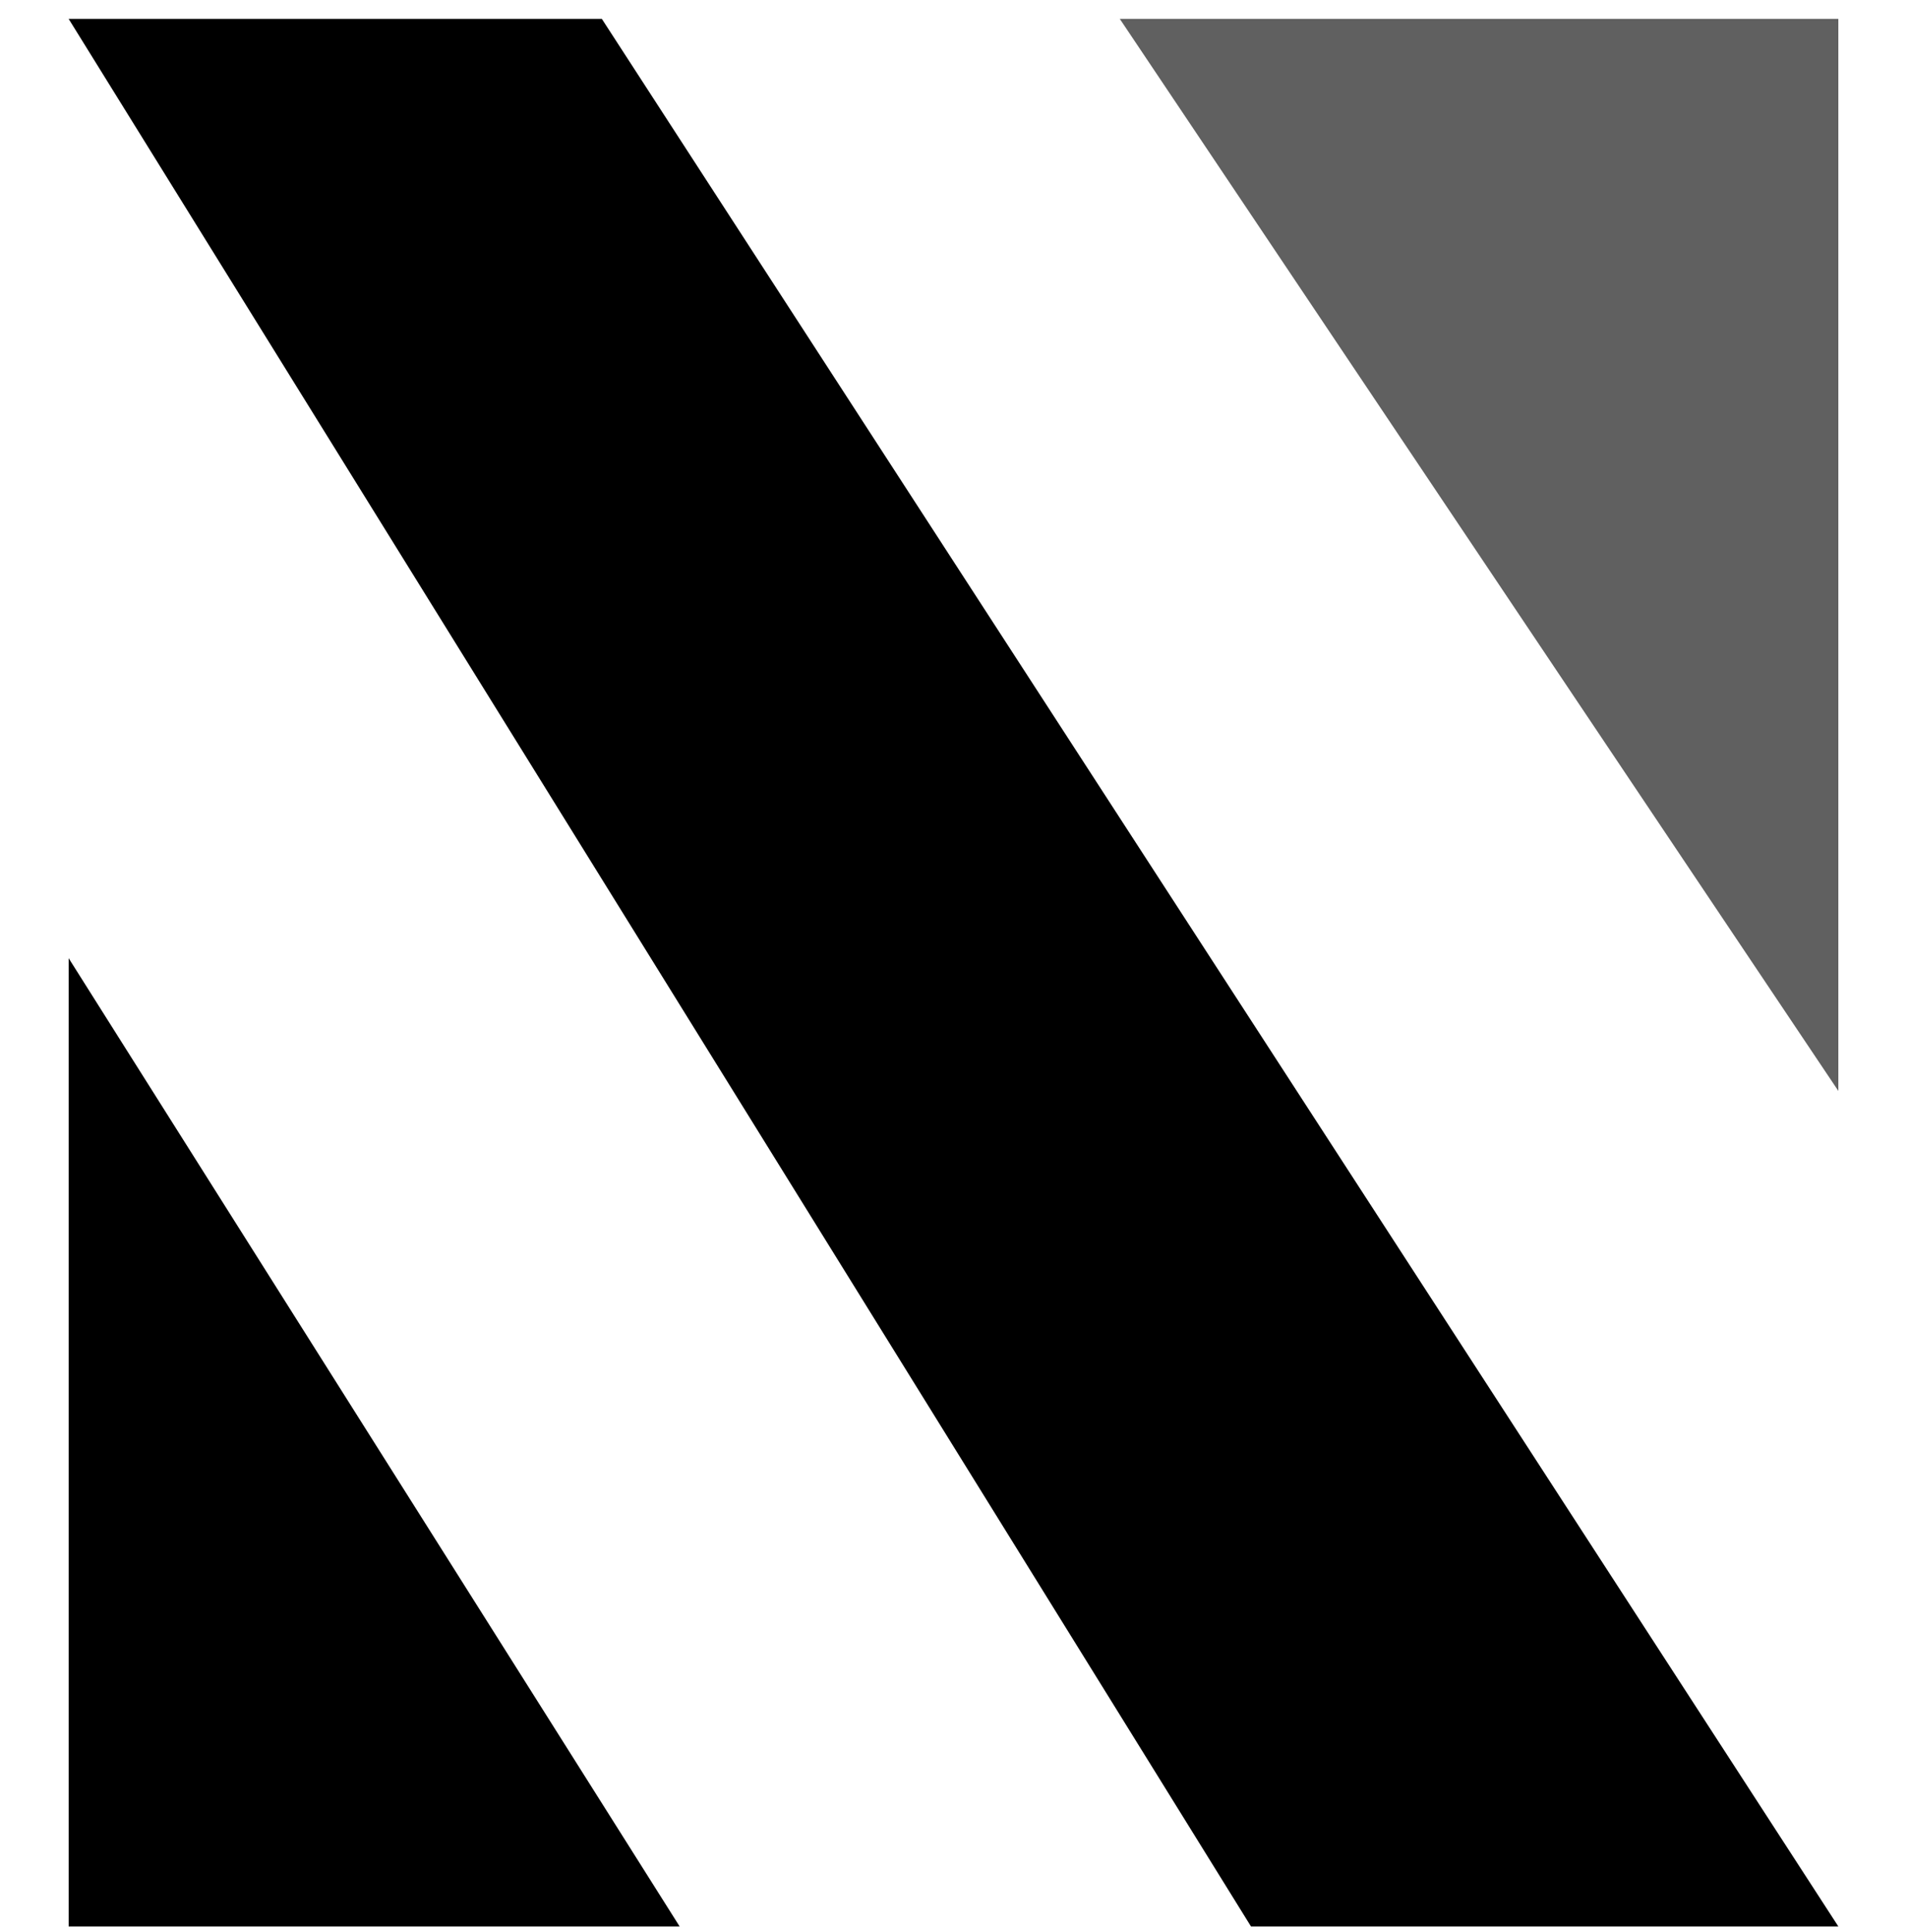 <svg width="79" height="80" viewBox="0 0 79 80" fill="none" xmlns="http://www.w3.org/2000/svg">
<g clip-path="url(#clip0_11940_303426)">
<path d="M76.156 45.18V0.782H46.389L76.156 45.18Z" fill="#606060"/>
<path d="M76.156 79.782H51.824L2.844 0.782H24.932L76.156 79.782Z" fill="black"/>
<path d="M28.155 79.782H2.844V39.682L28.155 79.782Z" fill="black"/>
</g>
<defs>
<clipPath id="clip0_11940_303426">
<rect width="79" height="79" fill="white" transform="translate(0 0.782)"/>
</clipPath>
</defs>
</svg>
